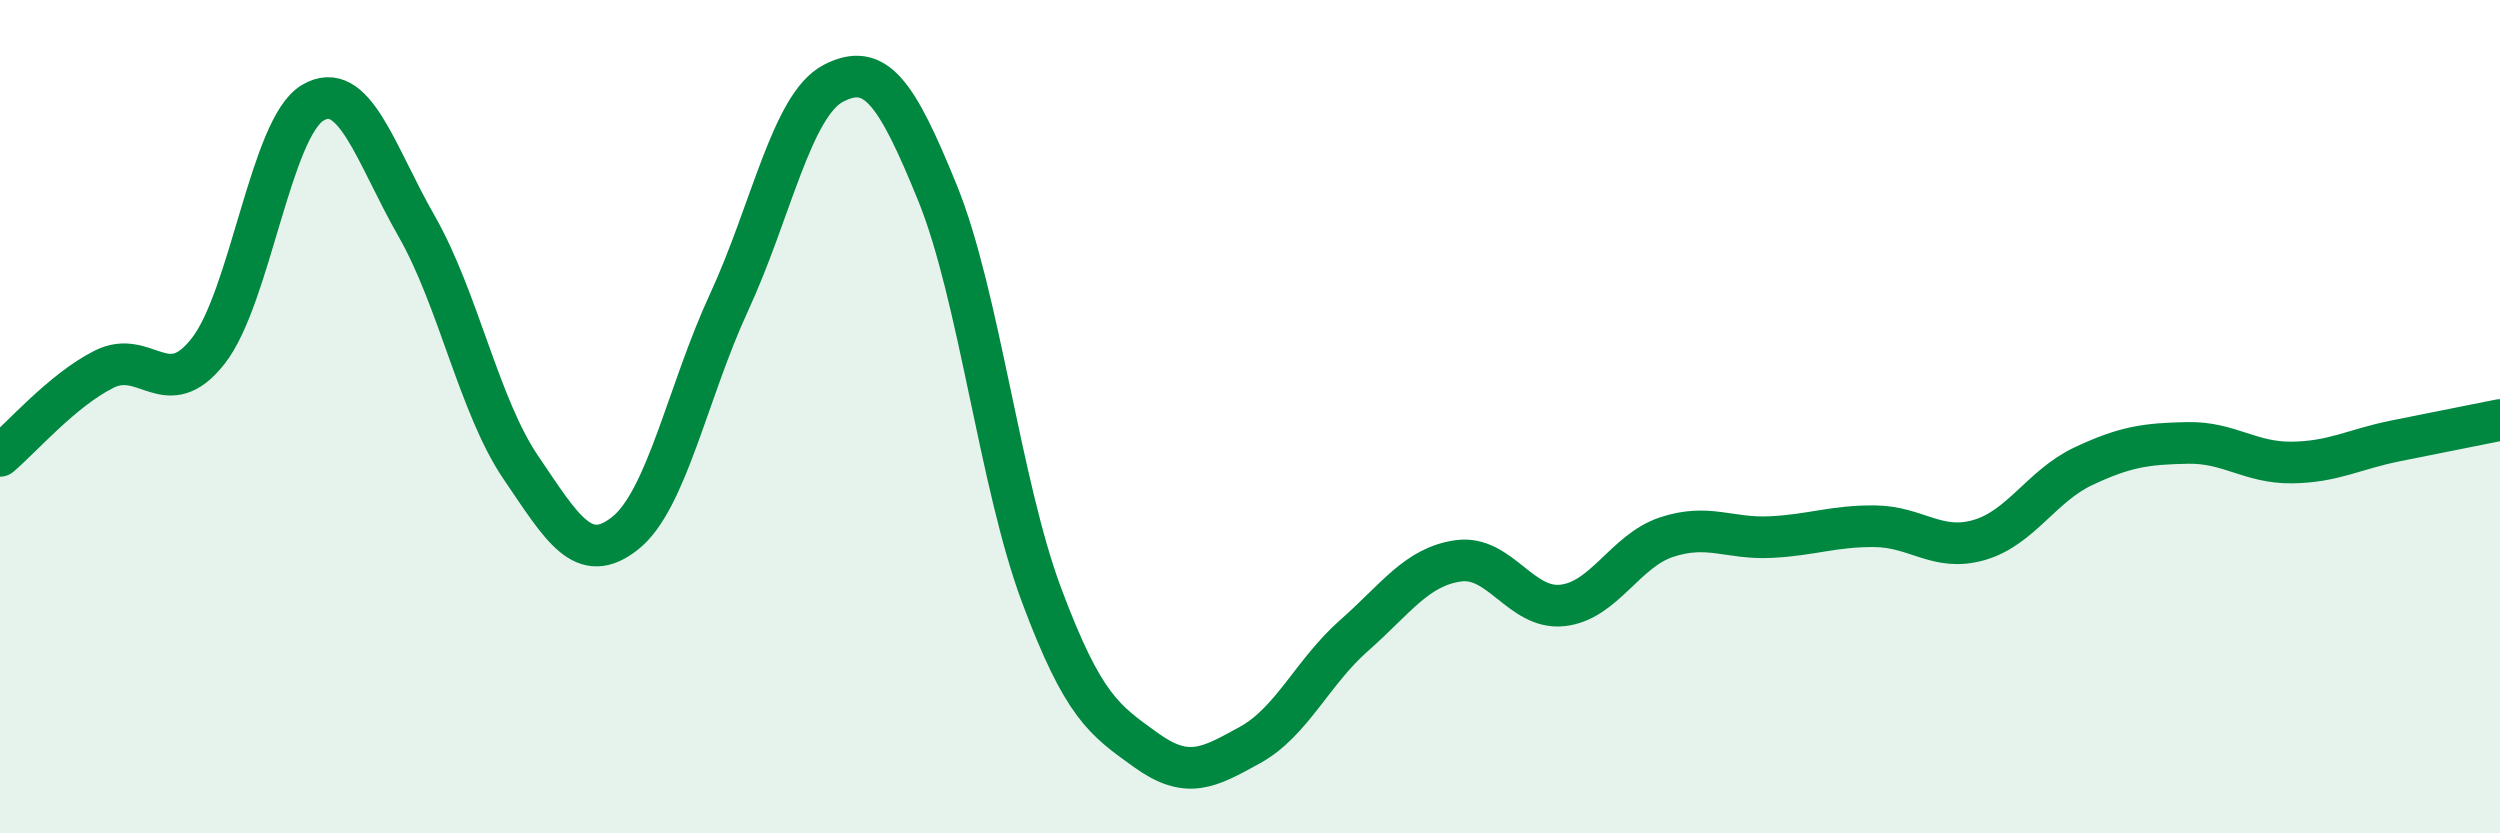 
    <svg width="60" height="20" viewBox="0 0 60 20" xmlns="http://www.w3.org/2000/svg">
      <path
        d="M 0,10.94 C 0.5,10.52 1.5,9.36 2.5,8.86 C 3.5,8.36 4,9.7 5,8.42 C 6,7.14 6.5,3.07 7.5,2.47 C 8.5,1.87 9,3.68 10,5.43 C 11,7.18 11.5,9.75 12.5,11.22 C 13.5,12.69 14,13.59 15,12.8 C 16,12.01 16.5,9.41 17.5,7.25 C 18.5,5.09 19,2.52 20,2 C 21,1.48 21.5,2.17 22.5,4.63 C 23.5,7.09 24,11.62 25,14.29 C 26,16.96 26.5,17.28 27.5,18 C 28.5,18.72 29,18.43 30,17.88 C 31,17.33 31.5,16.13 32.5,15.25 C 33.5,14.37 34,13.6 35,13.46 C 36,13.32 36.5,14.64 37.5,14.53 C 38.5,14.42 39,13.22 40,12.89 C 41,12.56 41.5,12.94 42.5,12.89 C 43.5,12.84 44,12.62 45,12.63 C 46,12.64 46.5,13.25 47.5,12.96 C 48.5,12.67 49,11.66 50,11.19 C 51,10.72 51.5,10.65 52.5,10.63 C 53.5,10.61 54,11.11 55,11.1 C 56,11.09 56.5,10.78 57.5,10.58 C 58.5,10.38 59.5,10.18 60,10.08L60 20L0 20Z"
        fill="#008740"
        opacity="0.1"
        stroke-linecap="round"
        stroke-linejoin="round"
      />
      <path
        d="M 0,10.94 C 0.5,10.52 1.5,9.36 2.5,8.86 C 3.5,8.36 4,9.7 5,8.42 C 6,7.14 6.5,3.07 7.5,2.47 C 8.5,1.87 9,3.68 10,5.43 C 11,7.18 11.5,9.75 12.5,11.22 C 13.5,12.69 14,13.59 15,12.8 C 16,12.01 16.5,9.41 17.5,7.25 C 18.5,5.09 19,2.52 20,2 C 21,1.48 21.5,2.17 22.5,4.63 C 23.5,7.09 24,11.62 25,14.29 C 26,16.96 26.5,17.28 27.5,18 C 28.5,18.72 29,18.43 30,17.88 C 31,17.33 31.5,16.13 32.5,15.25 C 33.5,14.37 34,13.6 35,13.46 C 36,13.32 36.5,14.64 37.5,14.53 C 38.5,14.42 39,13.22 40,12.89 C 41,12.56 41.5,12.94 42.5,12.89 C 43.5,12.84 44,12.62 45,12.63 C 46,12.64 46.5,13.25 47.5,12.96 C 48.5,12.67 49,11.66 50,11.19 C 51,10.72 51.5,10.65 52.5,10.63 C 53.5,10.61 54,11.11 55,11.1 C 56,11.09 56.5,10.78 57.5,10.58 C 58.5,10.38 59.5,10.18 60,10.08"
        stroke="#008740"
        stroke-width="1"
        fill="none"
        stroke-linecap="round"
        stroke-linejoin="round"
      />
    </svg>
  